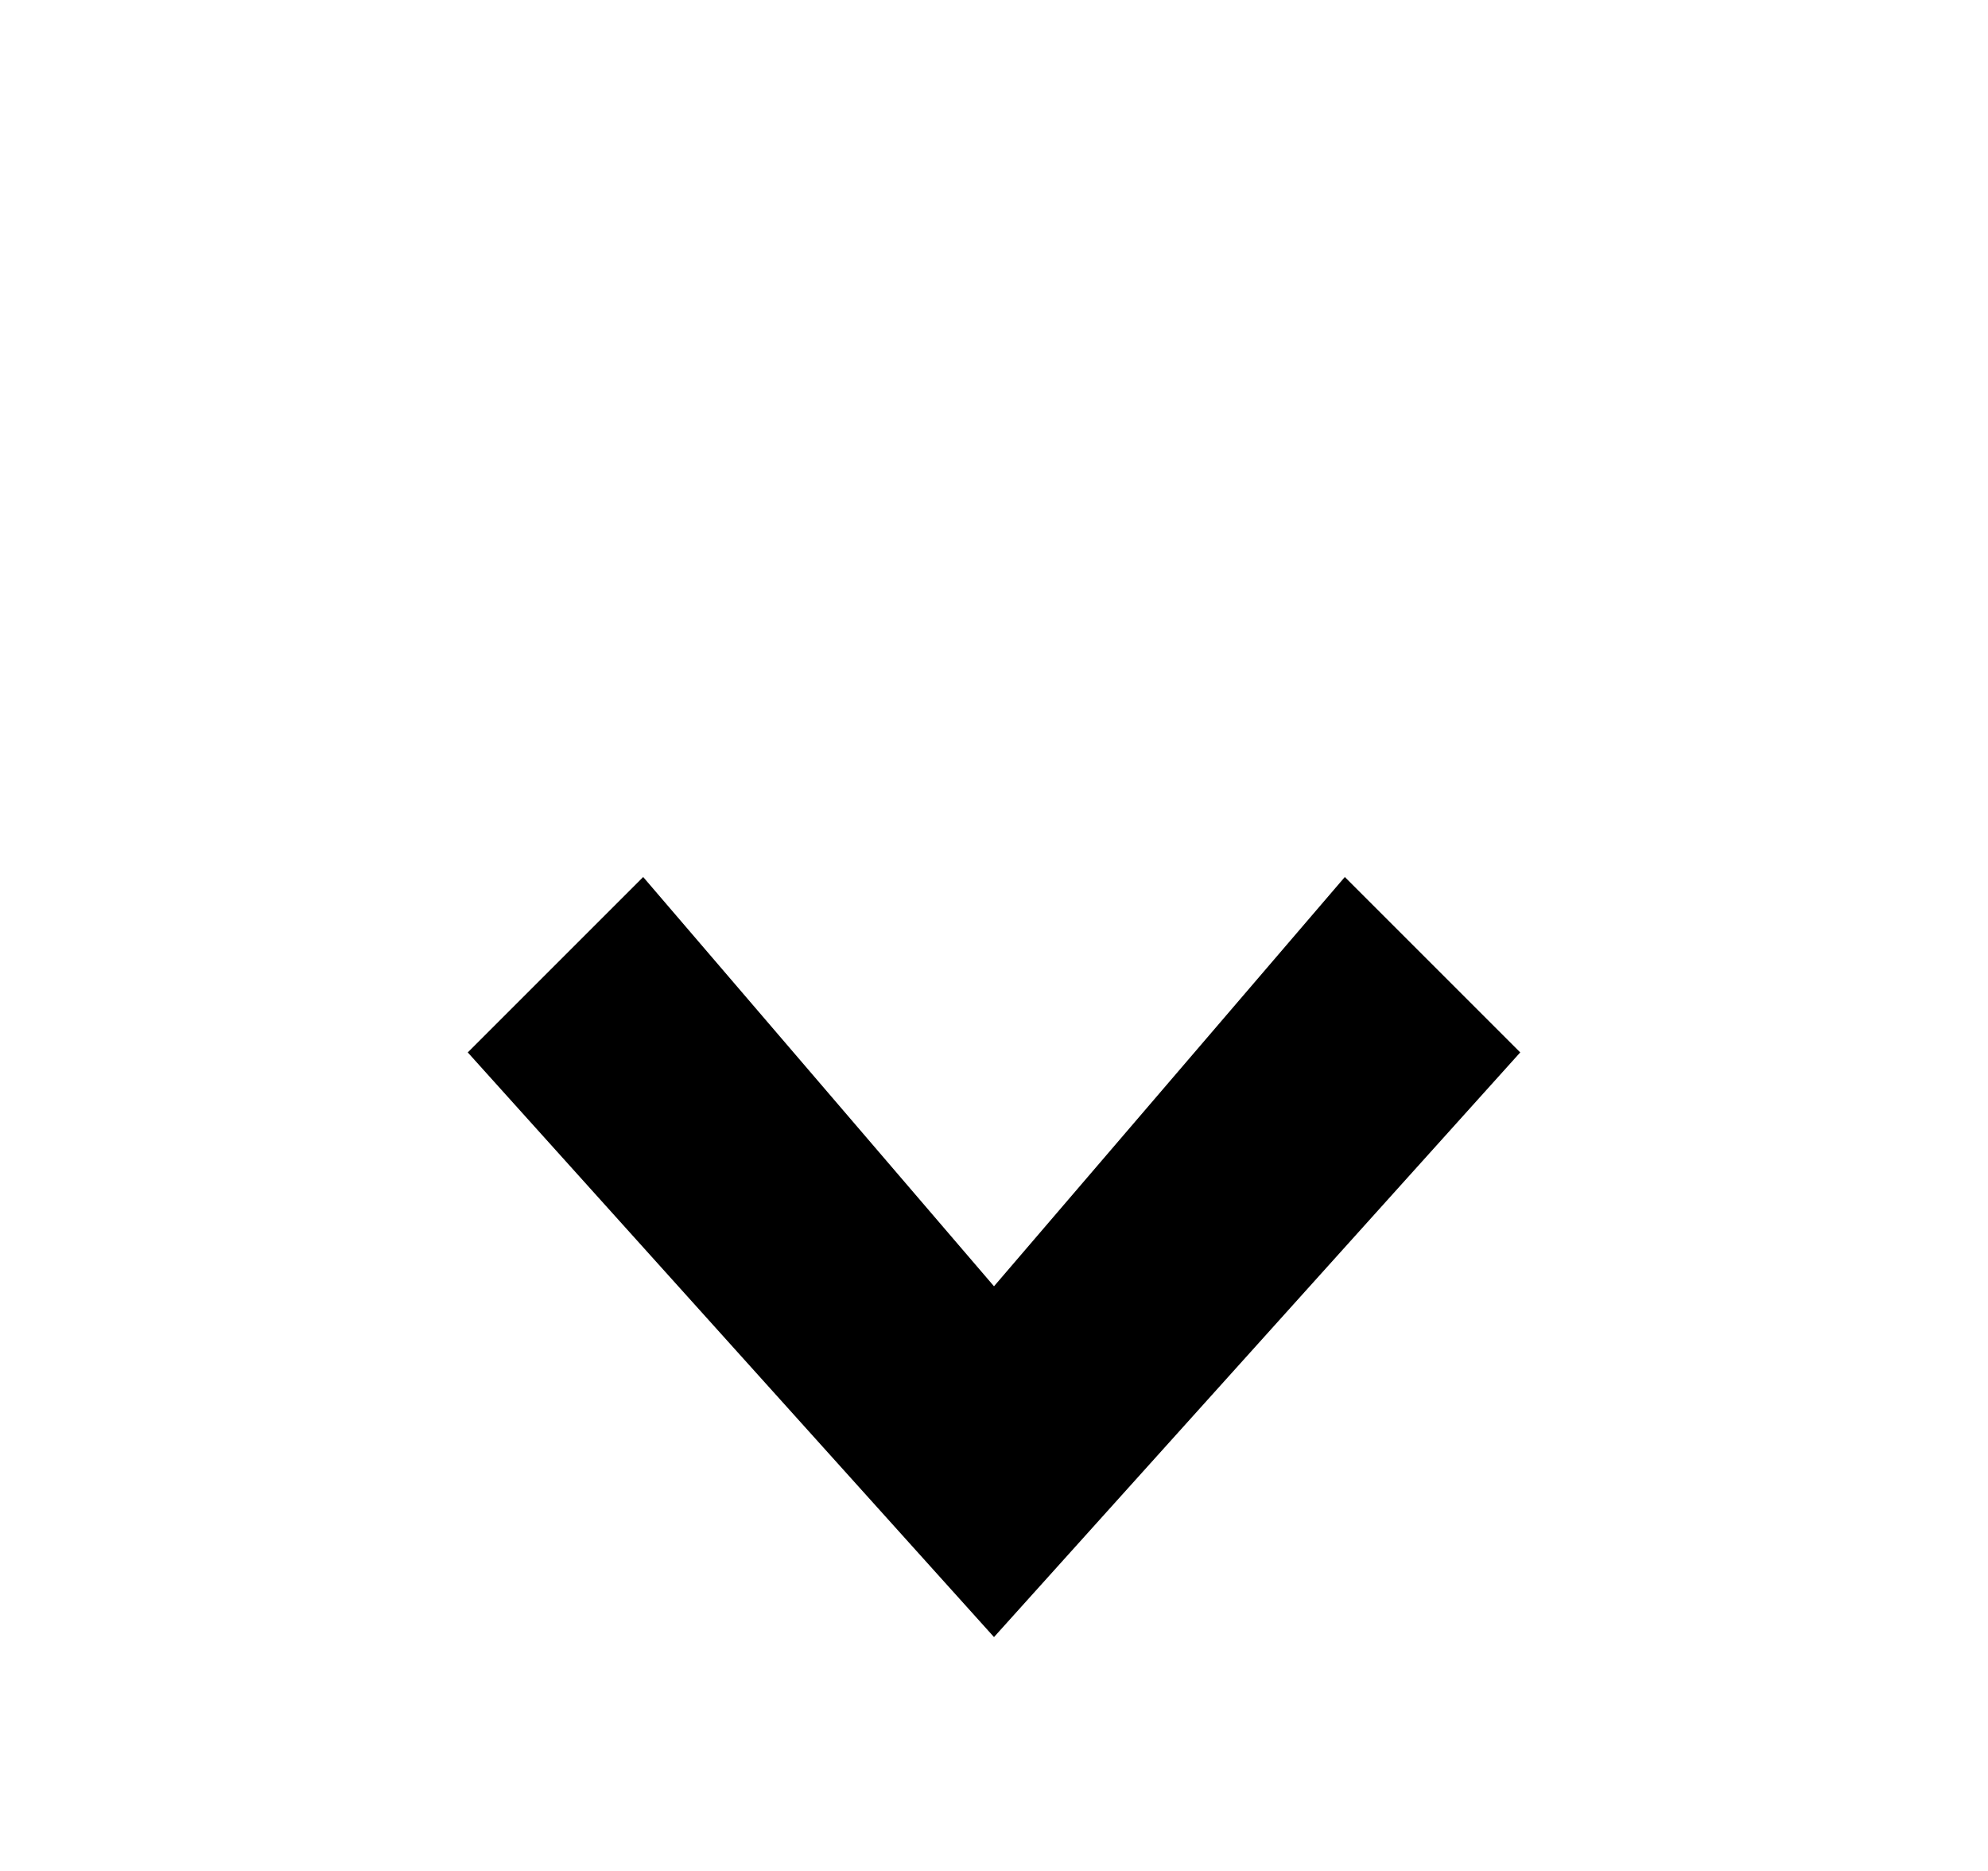 <svg width="17" height="16" viewBox="0 0 17 16" fill="none" xmlns="http://www.w3.org/2000/svg">
<path fill-rule="evenodd" clip-rule="evenodd" d="M11.5 7.5L13 9L8.5 14L4 9L5.5 7.5L8.5 11L11.5 7.5Z" fill="black"/>
</svg>
